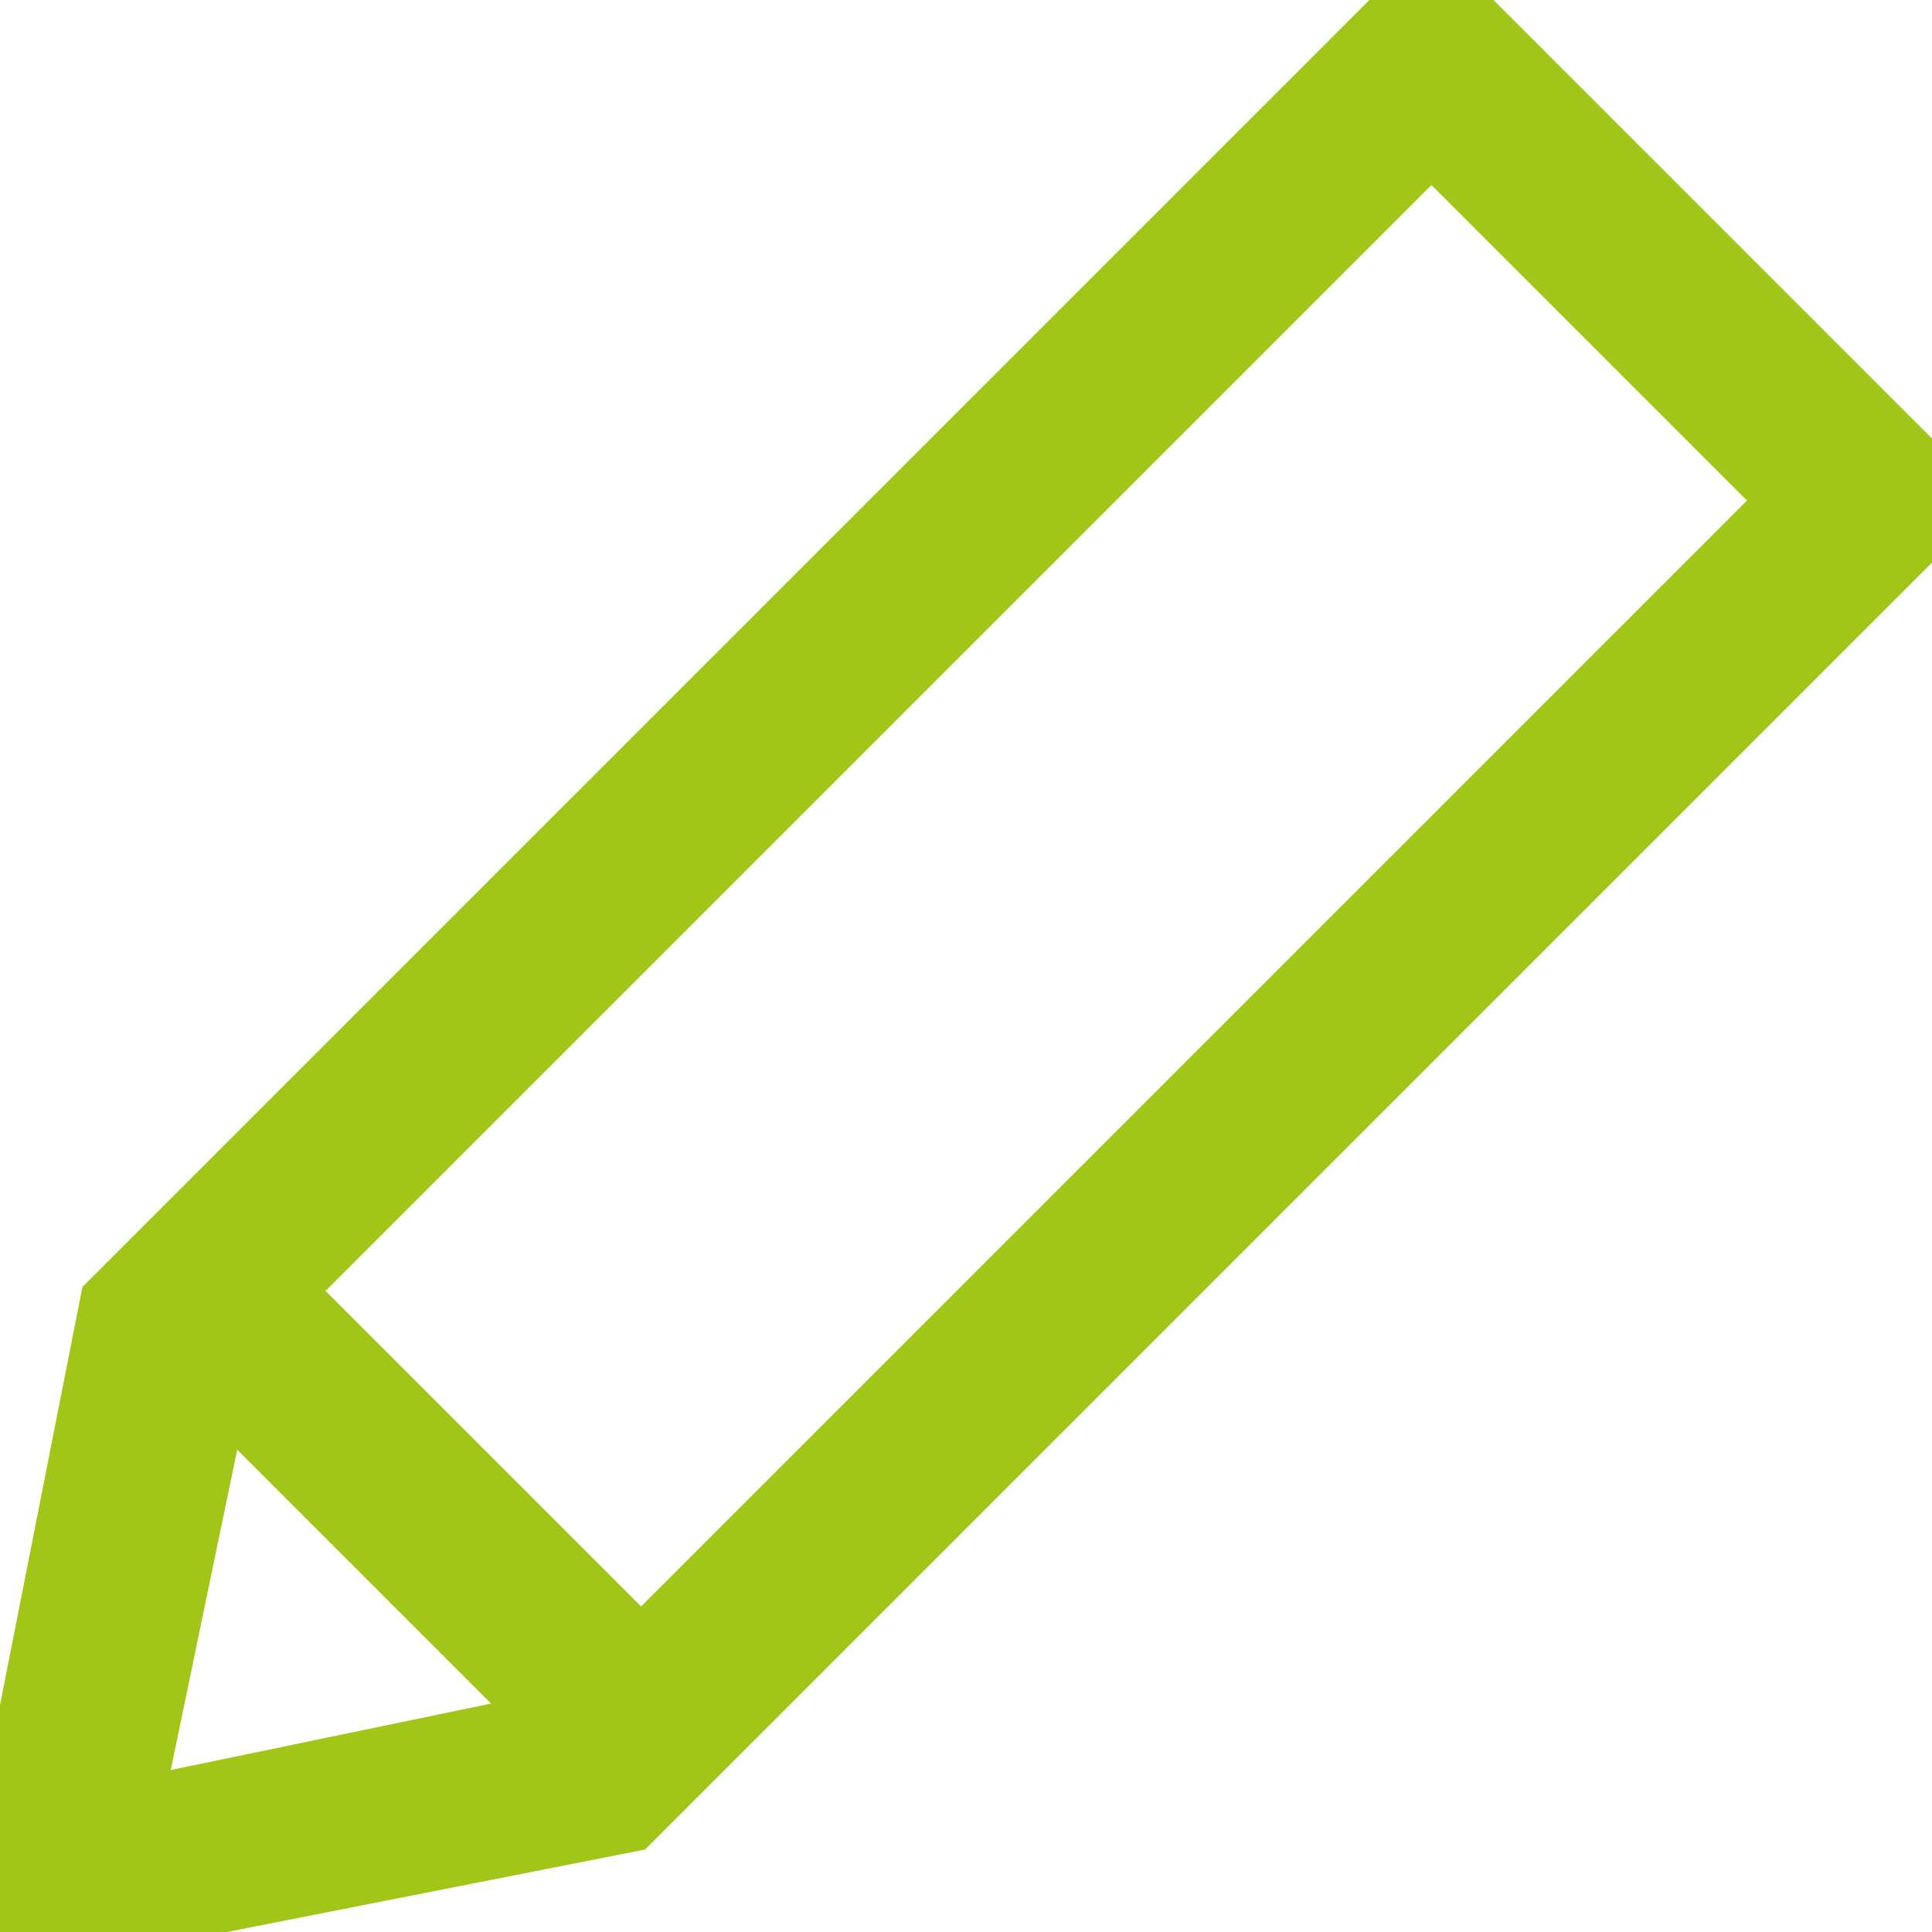 <?xml version="1.0" encoding="utf-8"?>
<!-- Generator: Adobe Illustrator 26.2.0, SVG Export Plug-In . SVG Version: 6.00 Build 0)  -->
<svg version="1.1" id="Gruppe_94" xmlns="http://www.w3.org/2000/svg" xmlns:xlink="http://www.w3.org/1999/xlink" x="0px" y="0px"
	 viewBox="0 0 22 22" style="enable-background:new 0 0 22 22;" xml:space="preserve">
<style type="text/css">
	.st0{fill-rule:evenodd;clip-rule:evenodd;fill:#A2C617;stroke:#A2C617;}
</style>
<g>
	<g id="Gruppe_36">
		<path id="Pfad_25" class="st0" d="M7.1,20.6L0,22l1.4-7.1L16.3,0L22,5.7L7.1,20.6z M6.6,19.7l-4.2-4.2l-1.1,5.3L6.6,19.7z
			 M16.3,1.4L3,14.7L7.3,19L20.6,5.7L16.3,1.4"/>
	</g>
</g>
</svg>
